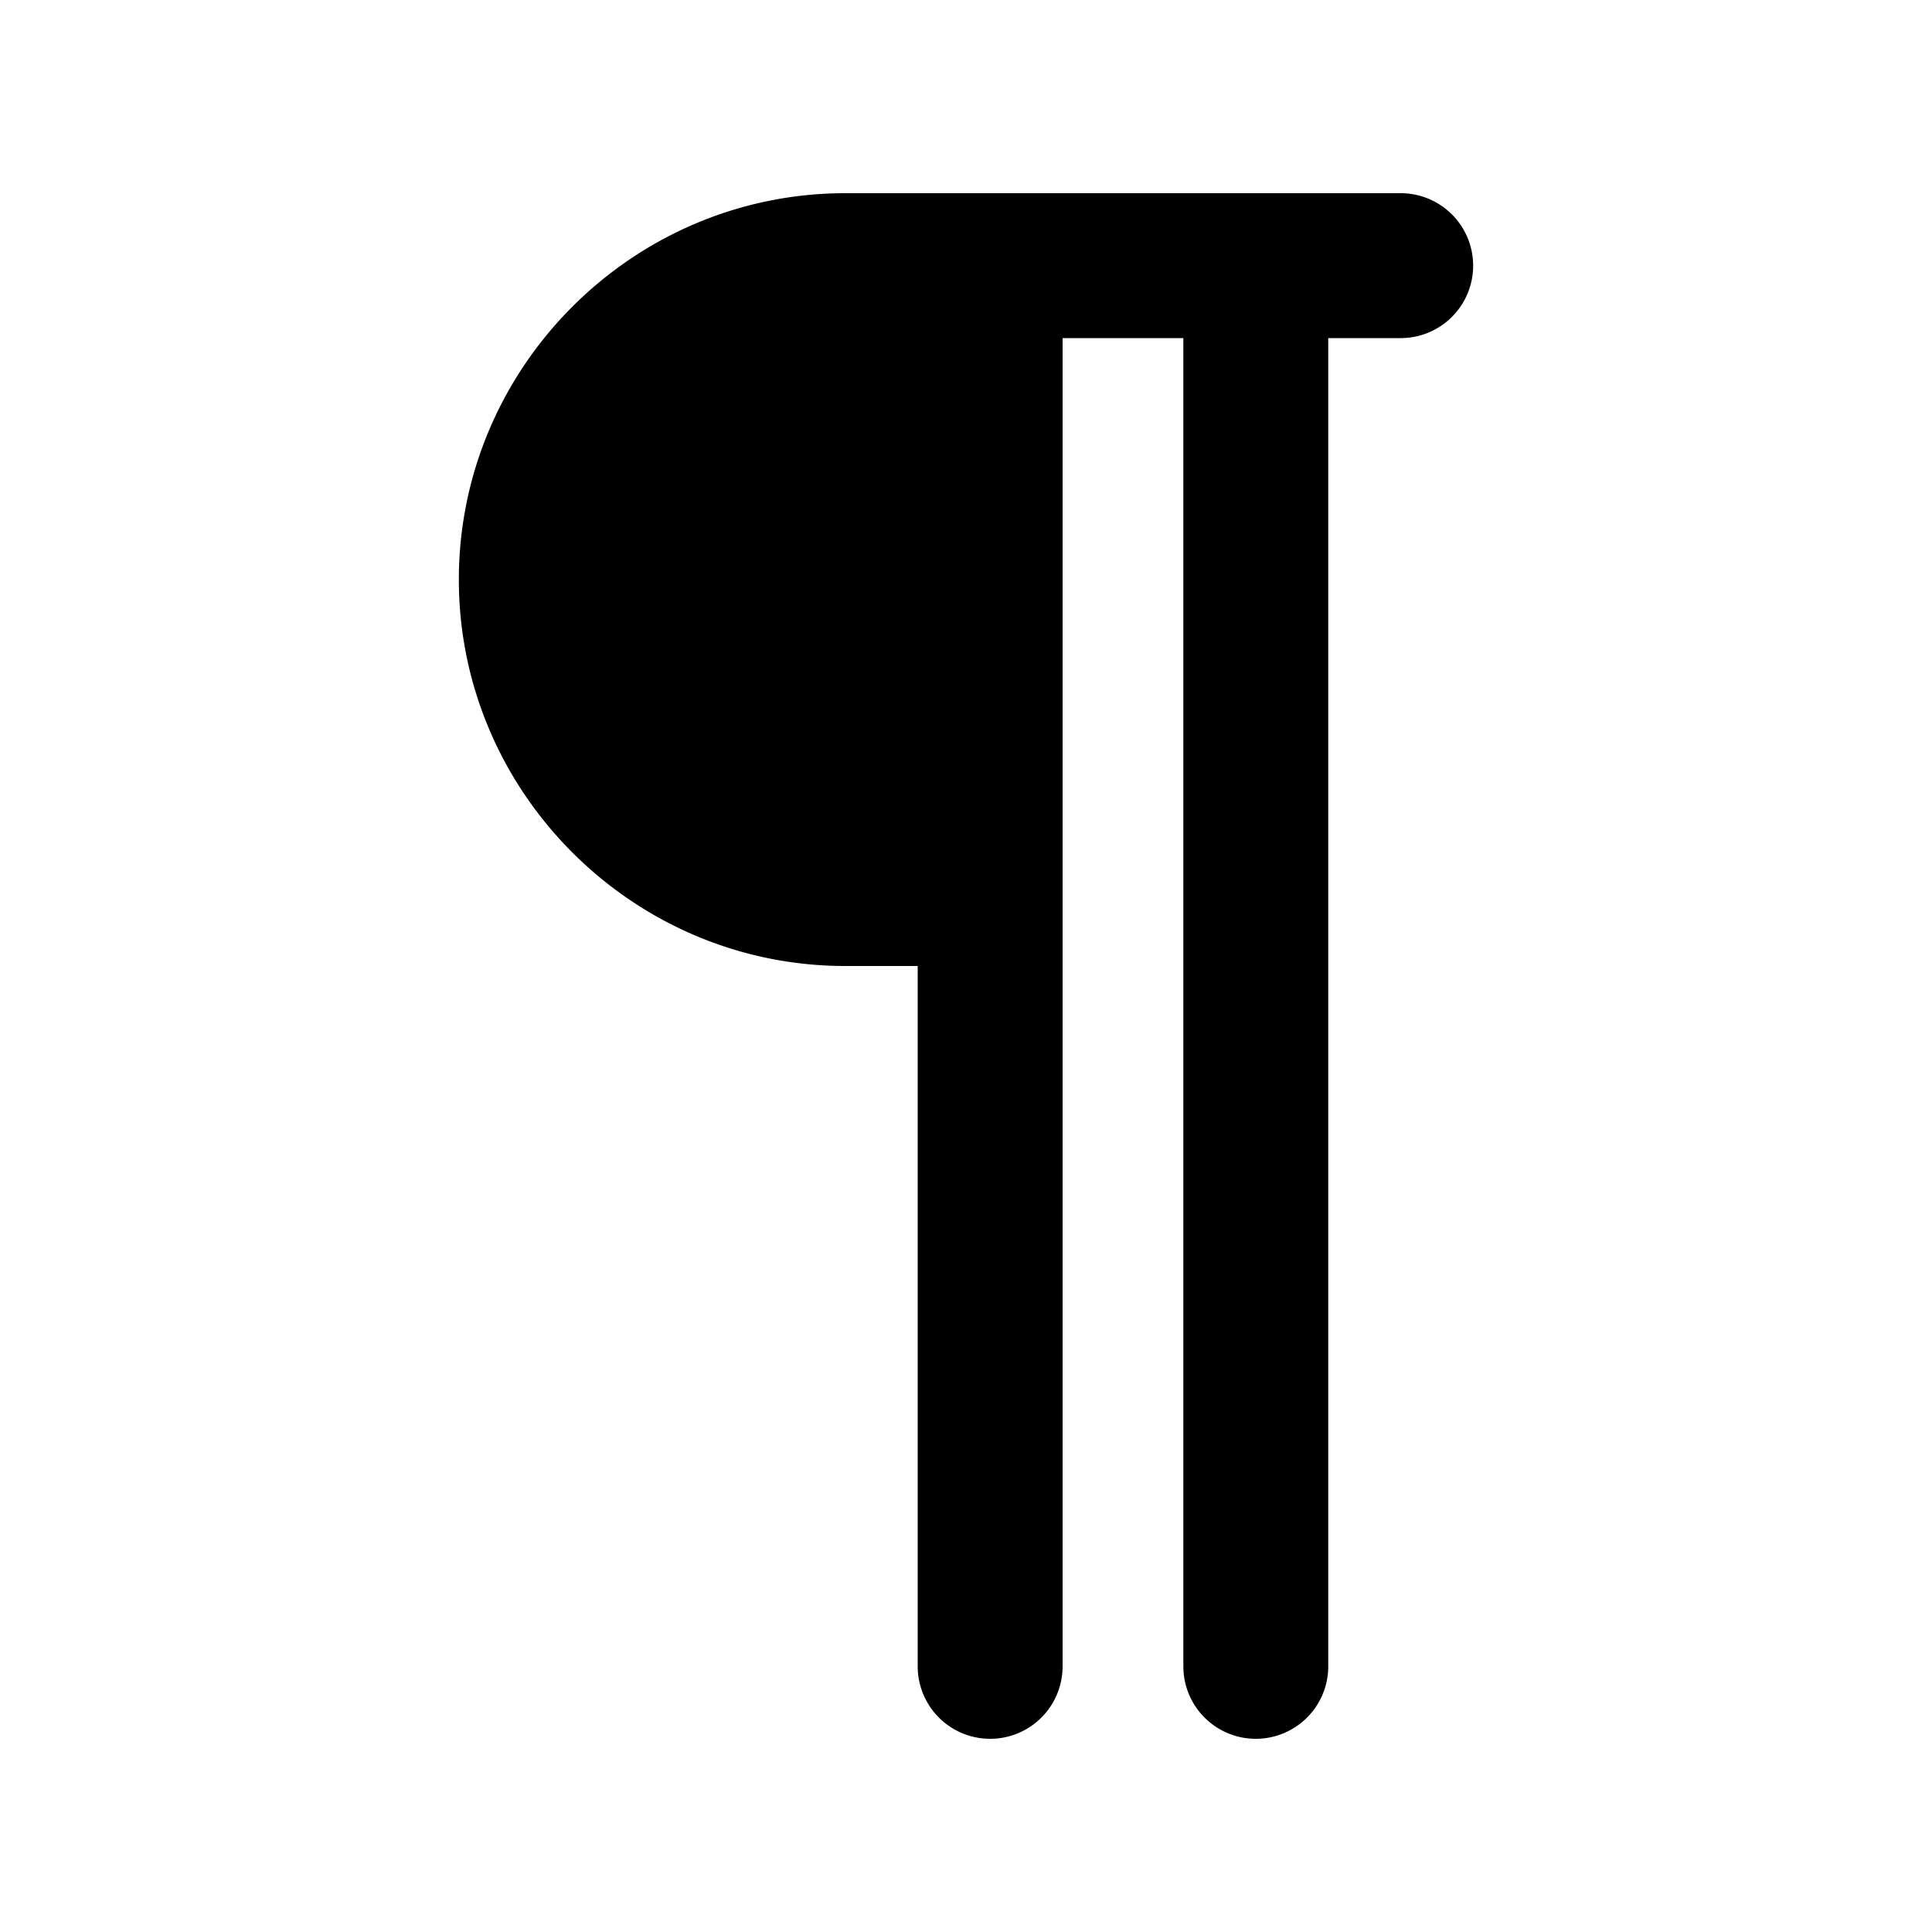 <svg width="200" height="200" xmlns="http://www.w3.org/2000/svg" viewBox="0 0 20 20"><path fill="currentColor" d="M8.75 2c-2.2 0-4 1.8-4 4s1.8 4 4 4h.75v7.25a.75.75 0 1 0 1.5 0V3.5h1.25v13.75a.75.75 0 1 0 1.5 0V3.5h.75a.75.75 0 1 0 0-1.5h-4.25Z"/></svg>